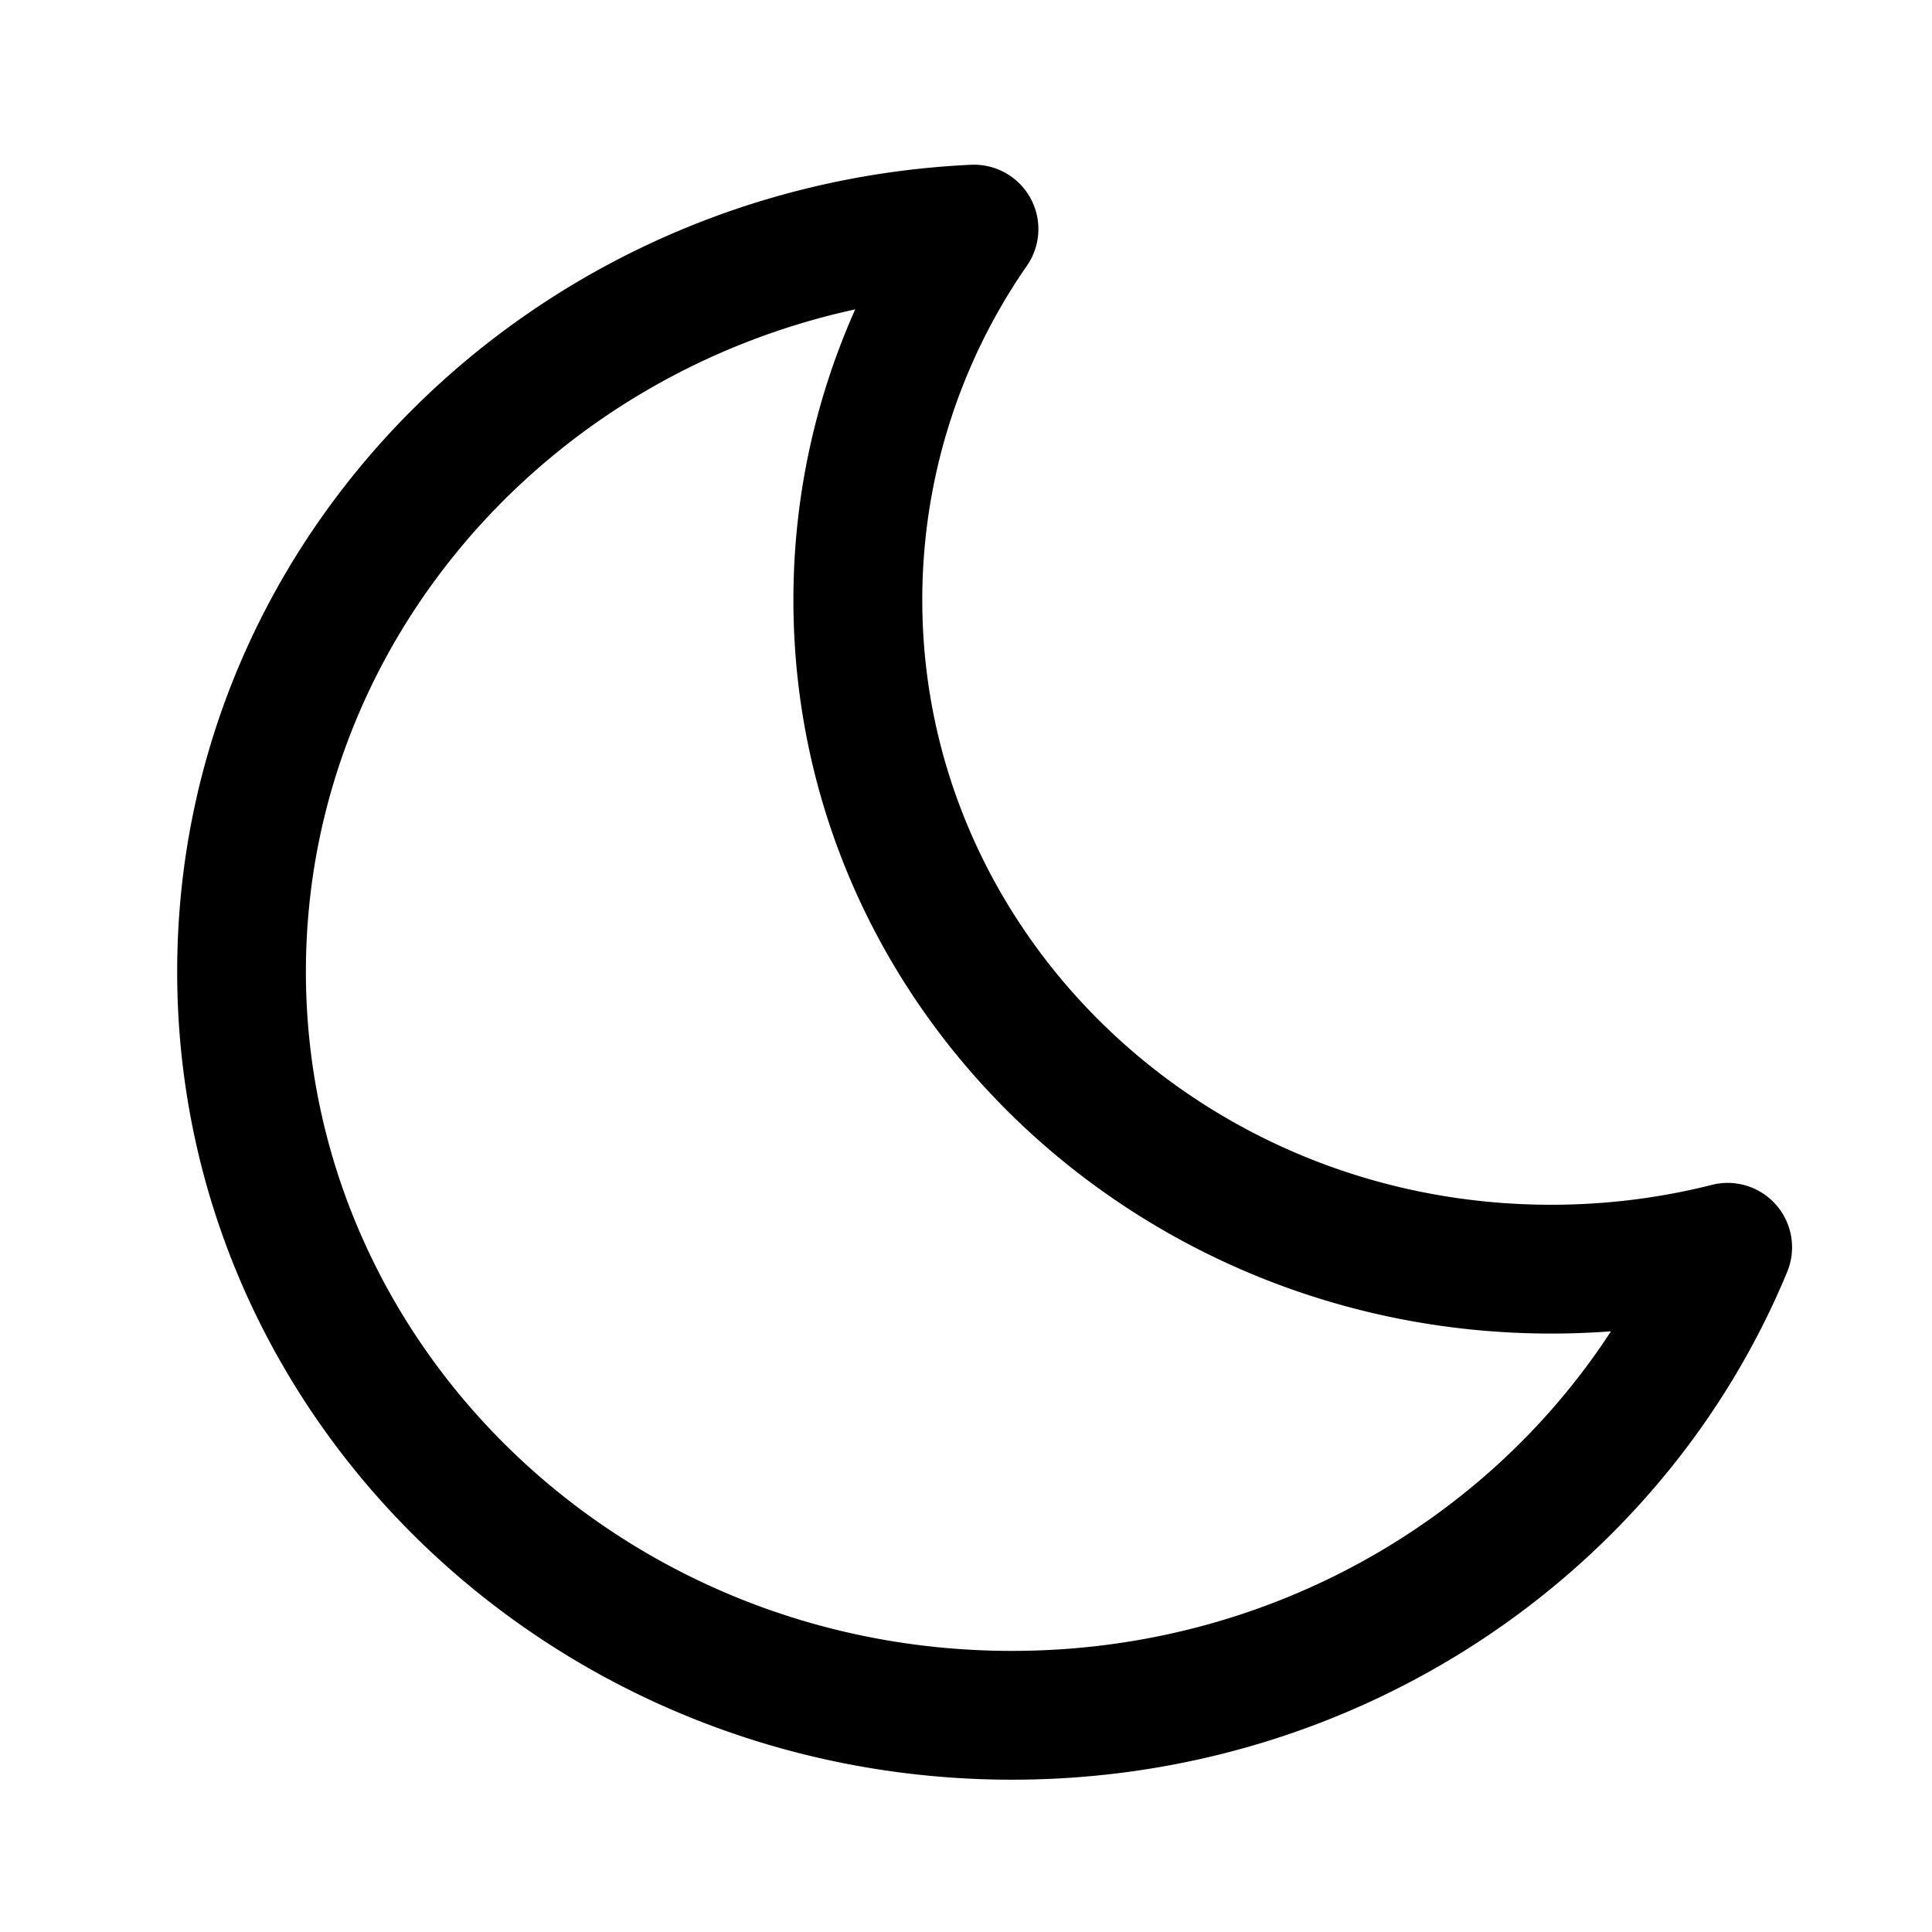<svg xmlns="http://www.w3.org/2000/svg" viewBox="0 0 24 24" fill="#000000" aria-hidden="true" width="24px"
     height="24px" class="w-[24px] h-[24px] text-contentPrimary hover:text-contentLinkHover">
    <path d="M12.799 2.458a.8.8 0 01-.042.843 7.27 7.27 0 00-1.3 4.152c0 4.123 3.47 7.513 7.812 7.513.691 0 1.36-.086 1.996-.247a.8.8 0 01.936 1.081c-1.534 3.708-5.277 6.308-9.63 6.308-5.7 0-10.37-4.467-10.37-10.037 0-5.402 4.395-9.768 9.86-10.024a.8.8 0 01.738.411zm-2.175 1.385C6.701 4.697 3.8 8.075 3.8 12.071c0 4.633 3.9 8.437 8.77 8.437 3.147 0 5.895-1.592 7.442-3.97a9.856 9.856 0 01-.743.028c-5.171 0-9.413-4.053-9.413-9.113 0-1.282.274-2.503.768-3.61z"></path>
</svg>